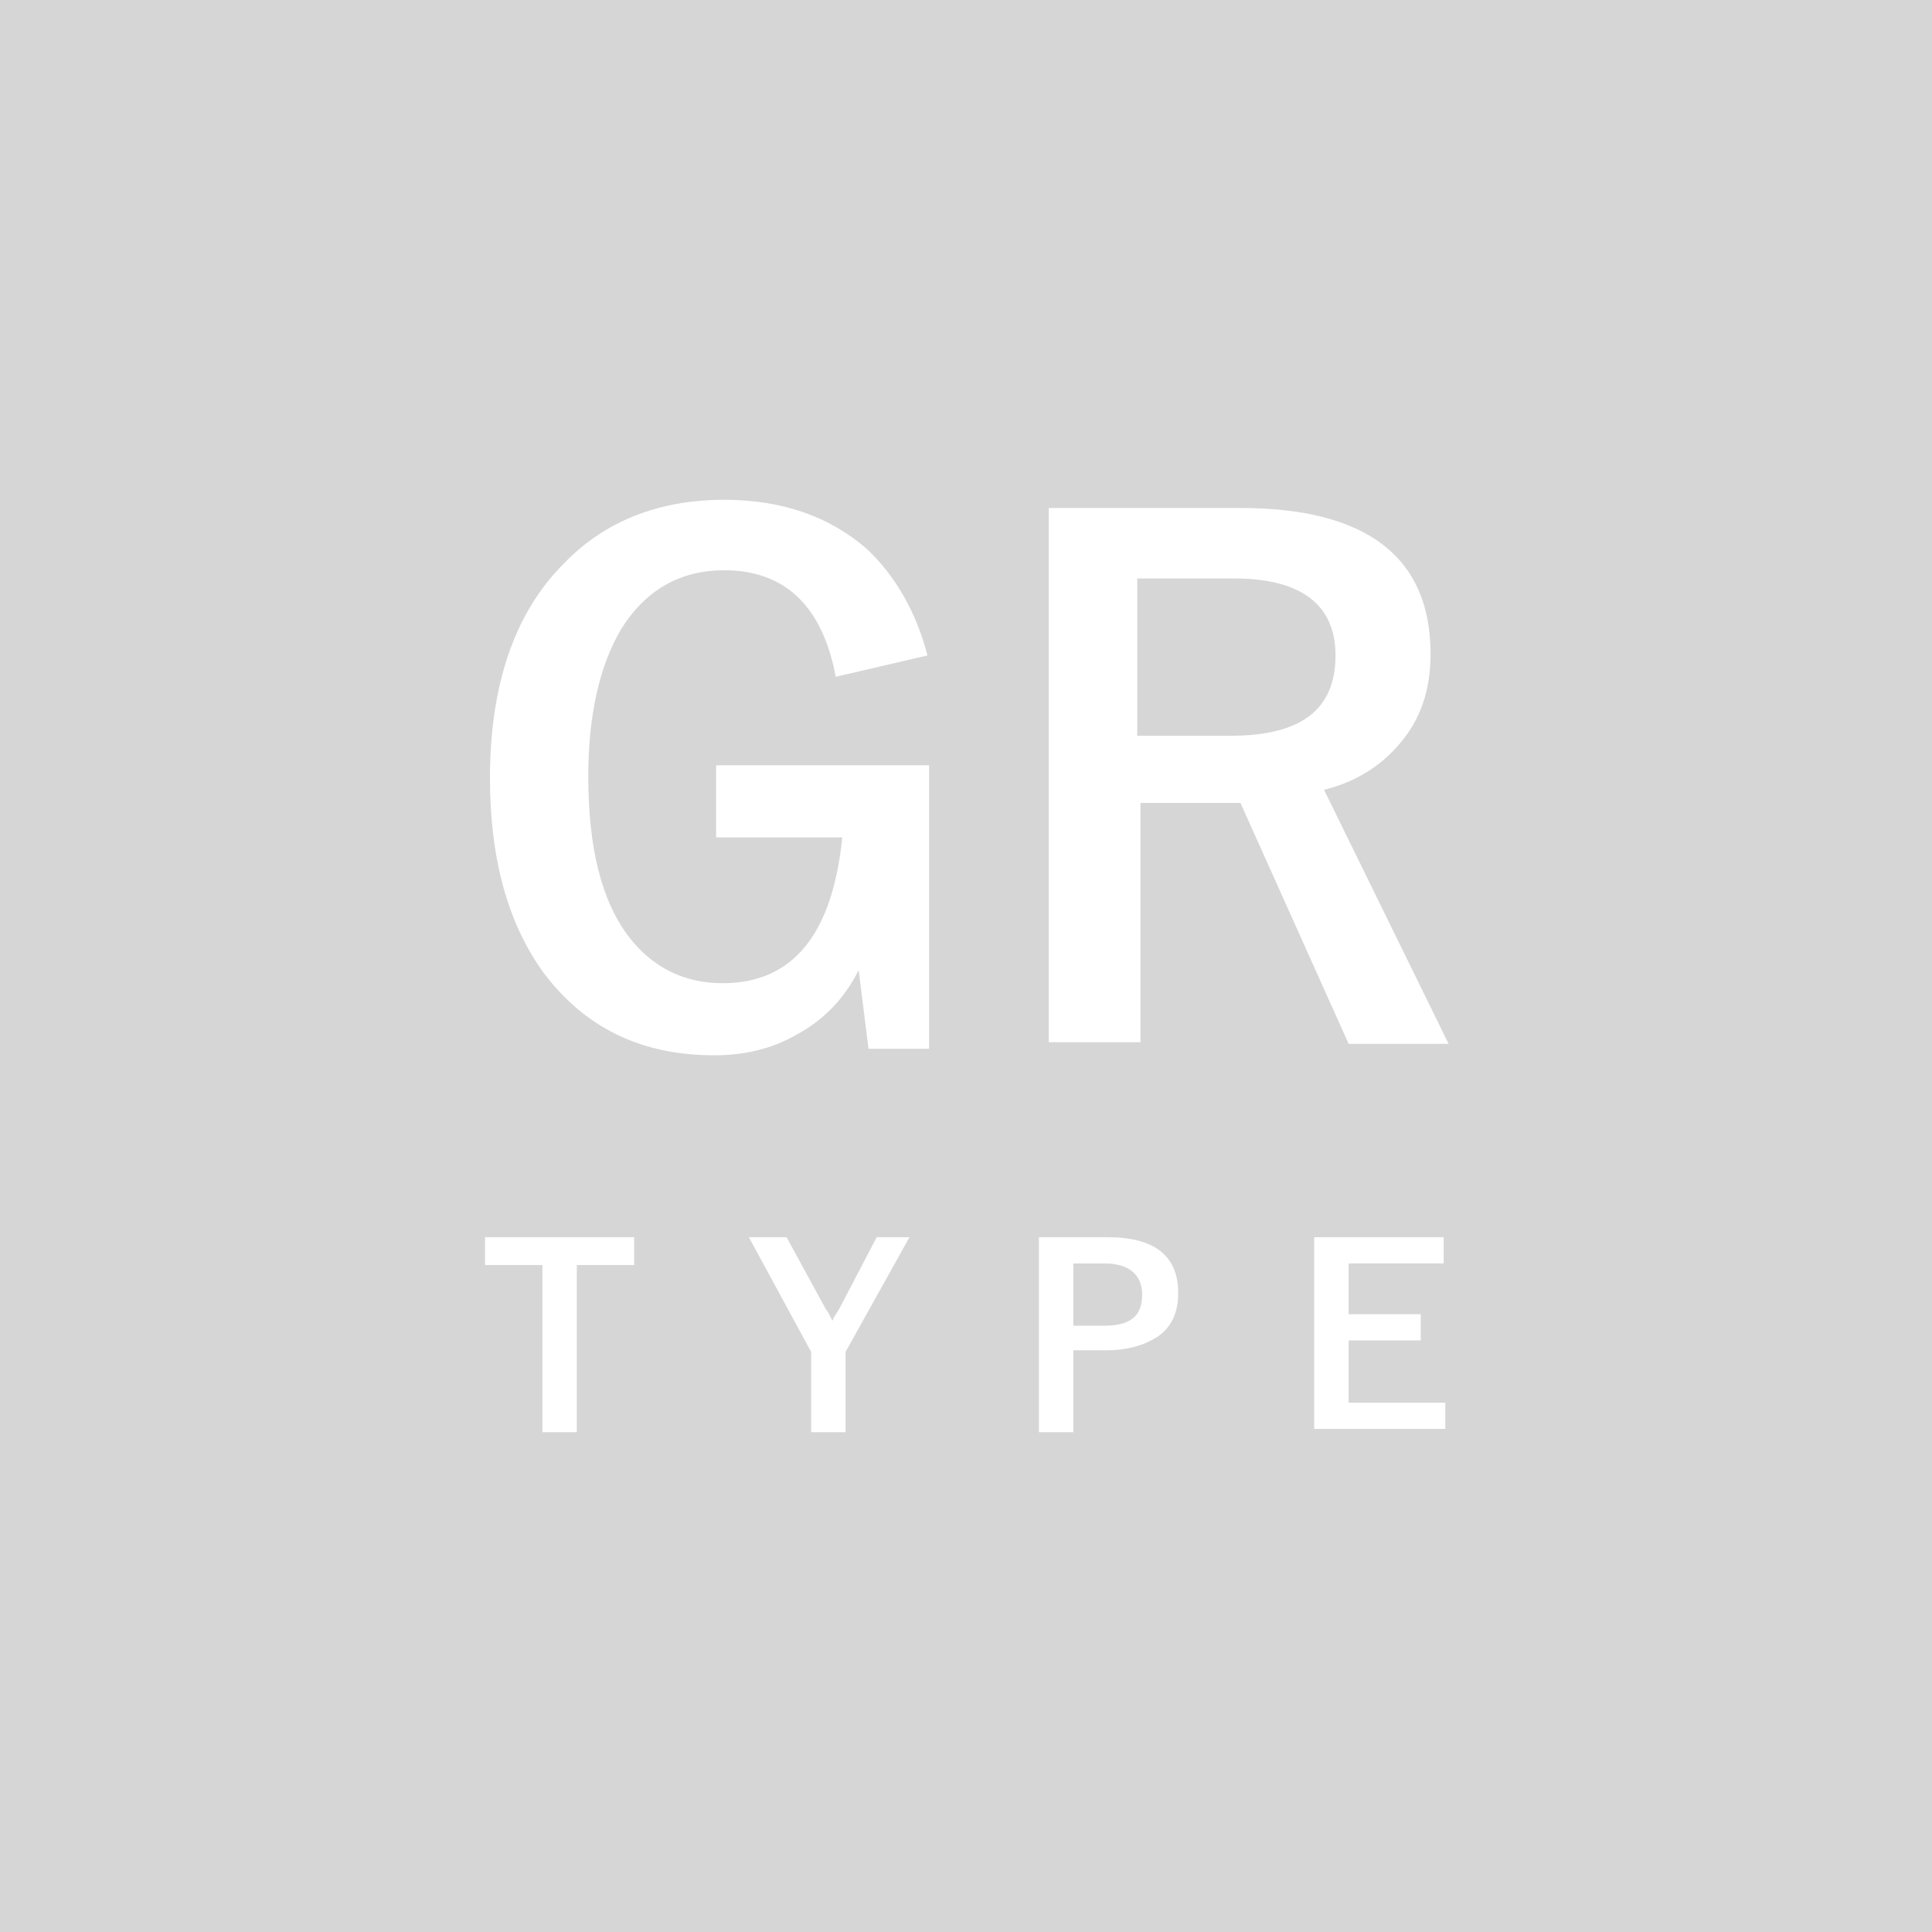 <?xml version="1.0" encoding="utf-8"?>
<!-- Generator: Adobe Illustrator 24.1.2, SVG Export Plug-In . SVG Version: 6.00 Build 0)  -->
<svg version="1.1" id="レイヤー_1" xmlns="http://www.w3.org/2000/svg" xmlns:xlink="http://www.w3.org/1999/xlink" x="0px"
	 y="0px" viewBox="0 0 117.9 117.9" style="enable-background:new 0 0 117.9 117.9;" xml:space="preserve">
<style type="text/css">
	.st0{fill:#391327;}
	.st1{fill:#FFFFFF;}
	.st2{fill:#793335;}
	.st3{fill:#8F4E56;}
	.st4{fill:#BC537B;}
	.st5{fill:#C6692A;}
	.st6{fill:#D6D6D6;}
	.st7{fill:#4D834F;}
	.st8{fill:#56947F;}
	.st9{fill:#264289;}
	.st10{fill:#751E78;}
	.st11{fill:#7C242A;}
	.st12{fill:#B26837;}
	.st13{fill:#3C68A6;}
	.st14{fill:#172A4E;}
	.st15{fill:#582677;}
	.st16{fill:#5384BA;}
	.st17{fill:#5B9CB9;}
</style>
<g>
	<rect x="0" y="0" class="st6" width="117.9" height="117.9"/>
	<g>
		<g>
			<g>
				<path class="st1" d="M56.6,40L51,41.3c-0.8-4.3-3.1-6.5-6.8-6.5c-2.7,0-4.8,1.2-6.3,3.6c-1.3,2.2-2,5.2-2,9
					c0,4.3,0.8,7.6,2.5,9.8c1.4,1.8,3.3,2.8,5.7,2.8c4.3,0,6.7-3,7.3-8.9h-7.7v-4.4h13V64H53l-0.6-4.8c-0.9,1.8-2.2,3.1-3.9,4
					c-1.4,0.8-3.1,1.2-4.9,1.2c-4.5,0-7.9-1.7-10.4-5c-2.2-3-3.3-7-3.3-11.9c0-5.7,1.5-10.1,4.5-13.1c2.5-2.6,5.8-3.9,9.8-3.9
					c3.5,0,6.4,1,8.7,3C54.6,35.1,55.9,37.3,56.6,40z"/>
			</g>
			<g>
				<path class="st1" d="M63.9,31h11.8c7.7,0,11.6,3,11.6,8.9c0,2.2-0.6,4-1.9,5.5c-1.1,1.3-2.6,2.3-4.6,2.8l7.6,15.5h-6.1
					l-6.6-14.7l-1.5,0h-4.6v14.6h-5.6V31z M69.4,35.3v9.6h5.7c4.3,0,6.4-1.6,6.4-4.9c0-3.1-2.1-4.7-6.2-4.7H69.4z"/>
			</g>
			<g>
				<path class="st1" d="M38.7,75.5v1.7h-3.5v10.2h-2.1V77.2h-3.5v-1.7H38.7z"/>
			</g>
			<g>
				<path class="st1" d="M55.5,75.5l-3.9,7v4.9h-2.1v-4.9l-3.8-7H48l2.4,4.4c0.1,0.1,0.2,0.3,0.4,0.7c0.1-0.3,0.3-0.5,0.4-0.7
					l2.3-4.4H55.5z"/>
			</g>
			<g>
				<path class="st1" d="M63.4,75.5h4.2c2.8,0,4.3,1.1,4.3,3.4c0,1.2-0.4,2.1-1.3,2.7c-0.8,0.5-1.8,0.8-3.1,0.8h-2v5h-2.1V75.5z
					 M65.5,77.1v3.8h1.9c1.6,0,2.3-0.6,2.3-1.9c0-1.2-0.8-1.9-2.3-1.9H65.5z"/>
			</g>
			<g>
				<path class="st1" d="M88.1,75.5v1.6h-5.8v3.1h4.4v1.6h-4.4v3.8h5.9v1.6h-8V75.5H88.1z"/>
			</g>
		</g>
	</g>
</g>
</svg>
